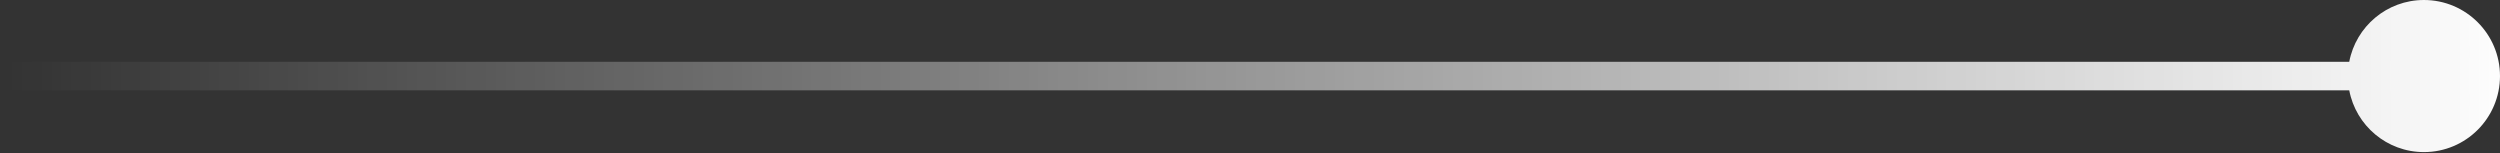 <?xml version="1.0" encoding="UTF-8"?> <svg xmlns="http://www.w3.org/2000/svg" width="702" height="43" viewBox="0 0 702 43" fill="none"><rect x="0" y="0" width="702" height="43" fill="#333333" stroke="none"/> <path fill-rule="evenodd" clip-rule="evenodd" d="M659.667 17.35H0V25.357H659.667C661.541 35.237 670.221 42.707 680.646 42.707C692.439 42.707 701.999 33.147 701.999 21.354C701.999 9.56 692.439 0 680.646 0C670.221 0 661.541 7.47 659.667 17.35Z" fill="url(#paint0_linear_80_1147)"></path> <defs> <linearGradient id="paint0_linear_80_1147" x1="2.002" y1="21.353" x2="708.672" y2="21.353" gradientUnits="userSpaceOnUse"> <stop stop-color="white" stop-opacity="0"></stop> <stop offset="1" stop-color="white"></stop> </linearGradient> </defs> </svg> 